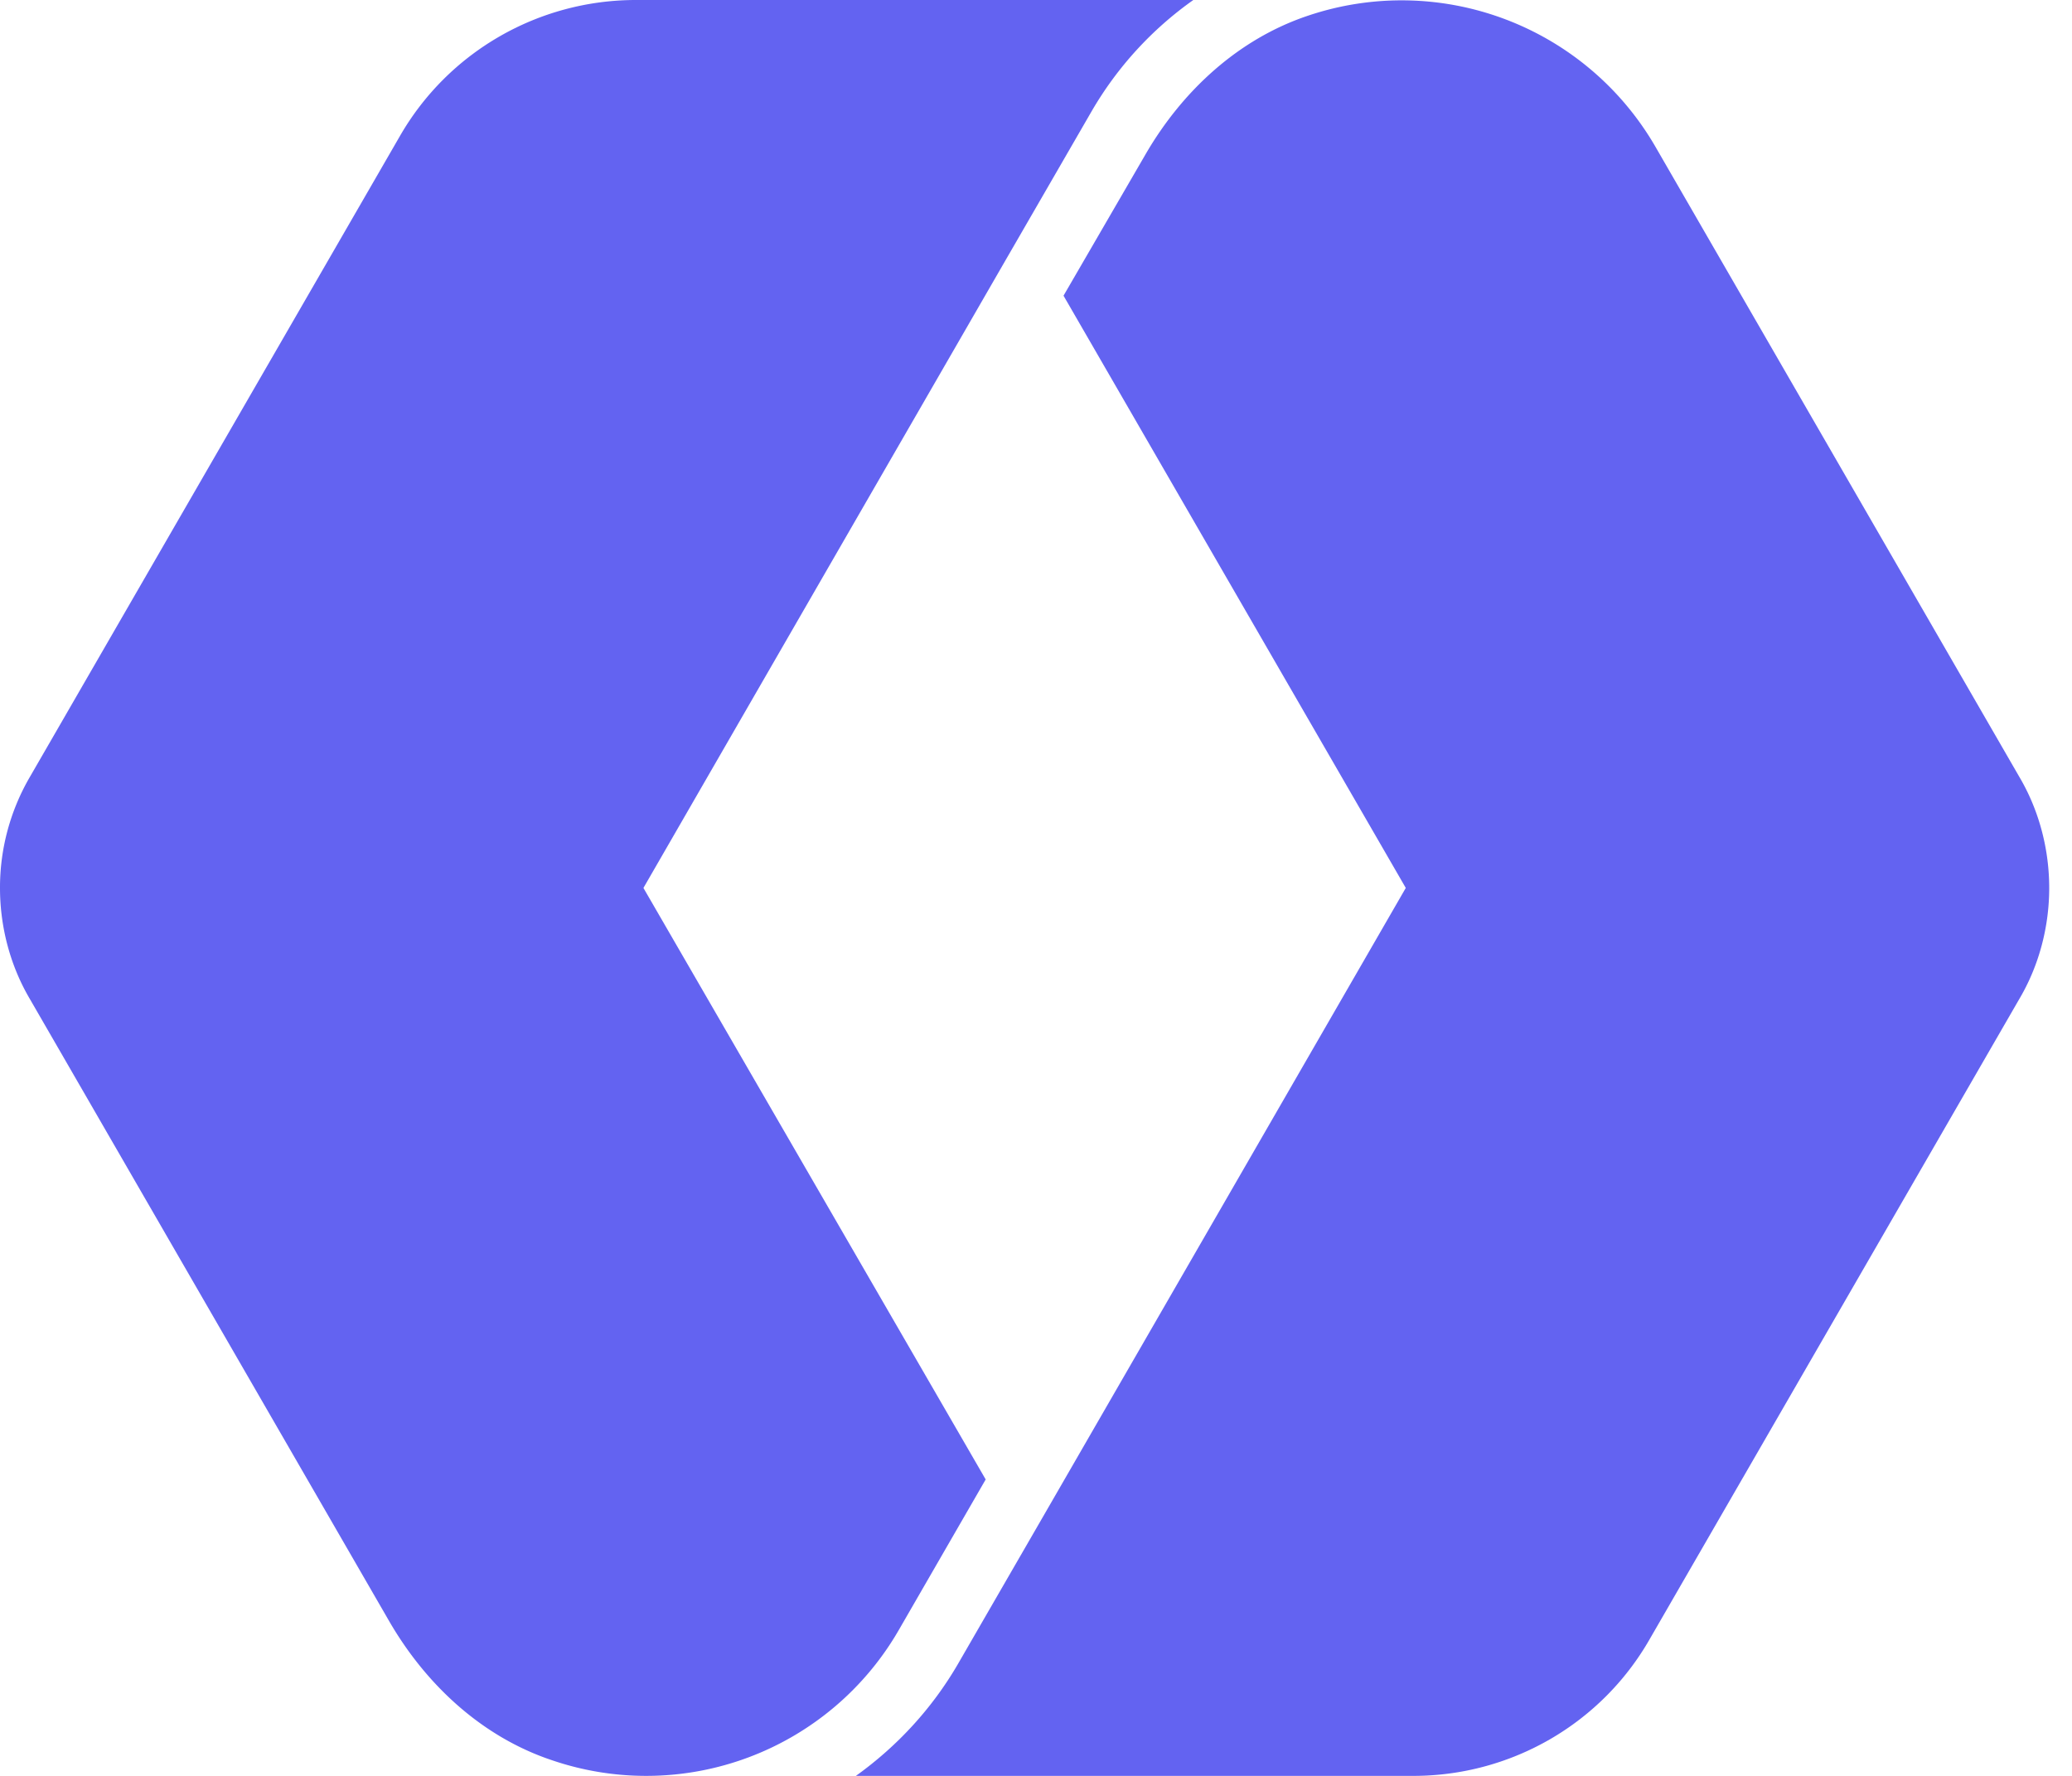 <?xml version="1.0" encoding="utf-8"?>
<svg xmlns="http://www.w3.org/2000/svg" width="28" height="24" fill="none">
  <path d="M0 12c0 .526.138 1.052.406 1.505l4.856 8.409c.498.858 1.255 1.56 2.196 1.874a3.94 3.94 0 0 0 4.69-1.763l1.172-2.031L8.695 12l4.883-8.465 1.173-2.03A4.78 4.78 0 0 1 16.126 0H8.594C7.274 0 6.055.702 5.4 1.846l-4.994 8.65A2.968 2.968 0 0 0 0 12Z" id="logo-icon" fill="#6363F1"/>
  <path d="M27.692 12c0-.526-.138-1.053-.406-1.505l-4.92-8.52a3.962 3.962 0 0 0-4.69-1.763c-.94.314-1.698 1.015-2.196 1.874l-1.108 1.91L18.997 12l-4.883 8.464-1.173 2.031c-.35.6-.821 1.108-1.375 1.505h7.532c1.32 0 2.539-.702 3.194-1.846l4.994-8.65c.268-.452.406-.978.406-1.504Z" id="logo-icon" fill="#6363F1"/>
</svg>